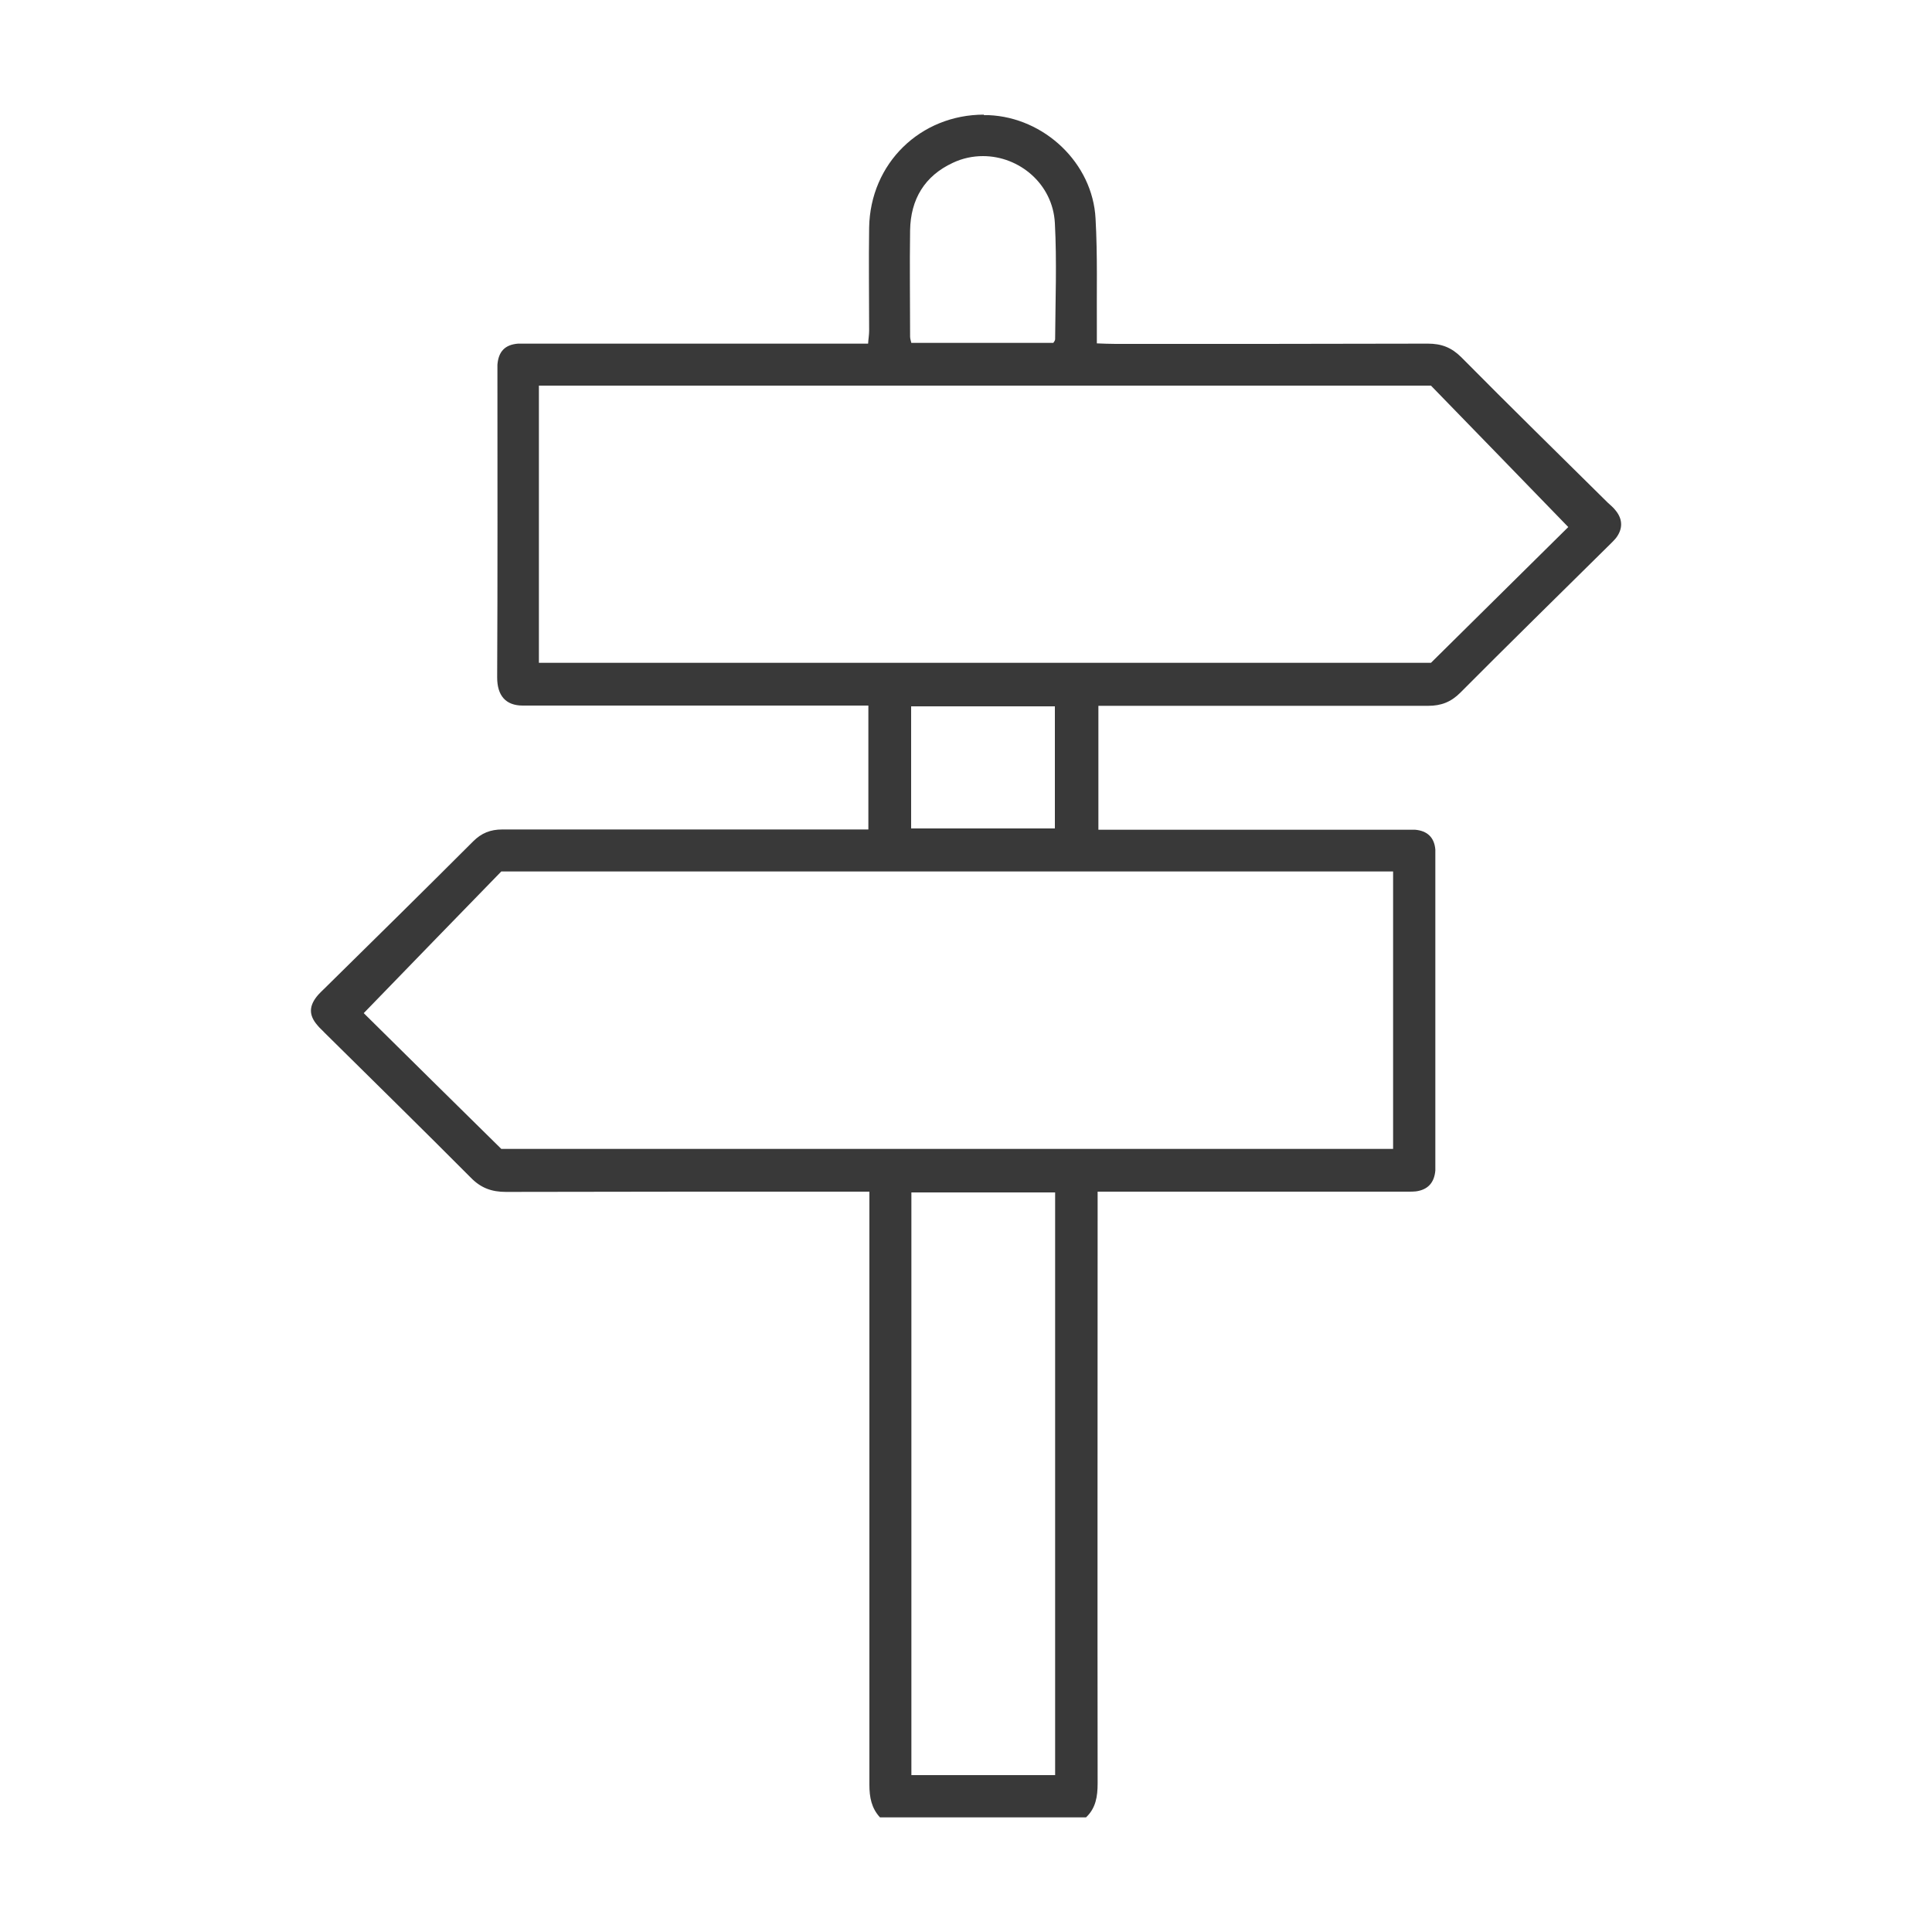 <?xml version="1.0" encoding="UTF-8"?><svg id="a" xmlns="http://www.w3.org/2000/svg" width="75" height="75" viewBox="0 0 75 75"><defs><style>.c{fill:#393939;stroke-width:0px;}</style></defs><g id="b"><path class="c" d="M38.2,4.45c-2.47,0-4.42,1.89-4.46,4.39-.02,1.33,0,2.67,0,4,0,.16-.03.32-.04.5h-4.55c-2.84,0-5.69,0-8.53,0h0c-.1,0-.2,0-.29,0-.07,0-.15,0-.22,0-.51.04-.76.31-.8.82,0,.09,0,.17,0,.26,0,3.96.01,7.92-.01,11.88,0,.7.33,1.09.99,1.09.03,0,.07,0,.1,0,.05,0,.09,0,.14,0,.08,0,.16,0,.24,0h12.94v4.81h-.73c-2,0-3.99,0-5.99,0-2.5,0-4.99,0-7.49,0h0c-.46,0-.81.14-1.13.46-1.92,1.92-3.85,3.82-5.78,5.72-.08.08-.16.15-.23.23-.37.42-.39.79-.03,1.2.08.1.18.18.27.28,1.9,1.88,3.8,3.74,5.68,5.63.39.4.81.55,1.36.55,0,0,0,0,.01,0,2.36,0,4.73-.01,7.09-.01,2.09,0,4.17,0,6.26,0h.75v.75c0,7.42,0,14.85,0,22.27,0,.49.08.91.41,1.27h8c.38-.36.45-.81.45-1.32-.01-7.38,0-14.76,0-22.14v-.83h4.75c2.34,0,4.68,0,7.02,0,.1,0,.21,0,.31,0,.09,0,.18,0,.27-.01.47-.06.72-.34.76-.81,0-.13,0-.26,0-.39,0-3.89,0-7.79,0-11.68,0-.13,0-.26,0-.39-.04-.47-.31-.73-.79-.77-.08,0-.15,0-.23,0-.1,0-.19,0-.29,0-2.28,0-4.55,0-6.83,0h-4.94v-4.81h.74c1.89,0,3.78,0,5.67,0,2.13,0,4.26,0,6.39,0h0c.51,0,.89-.15,1.25-.51,1.88-1.89,3.79-3.76,5.68-5.63.12-.12.25-.24.36-.37.27-.35.27-.72,0-1.06-.09-.12-.21-.22-.32-.32-1.9-1.88-3.8-3.74-5.68-5.64-.38-.38-.77-.53-1.3-.53,0,0,0,0-.01,0-2.08,0-4.15.01-6.23.01-1.97,0-3.93,0-5.9,0-.23,0-.45-.01-.71-.02,0-.24,0-.41,0-.58-.01-1.42.03-2.84-.05-4.26-.11-2.16-1.99-3.93-4.15-4.02-.07,0-.13,0-.19,0h0ZM35.38,13.32c-.02-.09-.05-.17-.05-.25,0-1.38-.02-2.75,0-4.13.02-1.2.56-2.11,1.66-2.62.38-.18.78-.26,1.17-.26,1.41,0,2.71,1.08,2.79,2.6.08,1.5.02,3.01.01,4.51,0,.05-.05.11-.07.14h-5.51ZM20.92,25.73v-10.76h34.63c1.73,1.78,3.51,3.61,5.33,5.49-1.73,1.71-3.53,3.49-5.33,5.27H20.92ZM35.37,32.16v-4.74h5.58v4.74h-5.58ZM19.46,44.6c-1.79-1.76-3.59-3.54-5.34-5.27,1.8-1.86,3.58-3.69,5.34-5.5h34.62v10.77H19.46ZM35.38,68.91v-22.62h5.58v22.62h-5.58Z"/></g></svg>